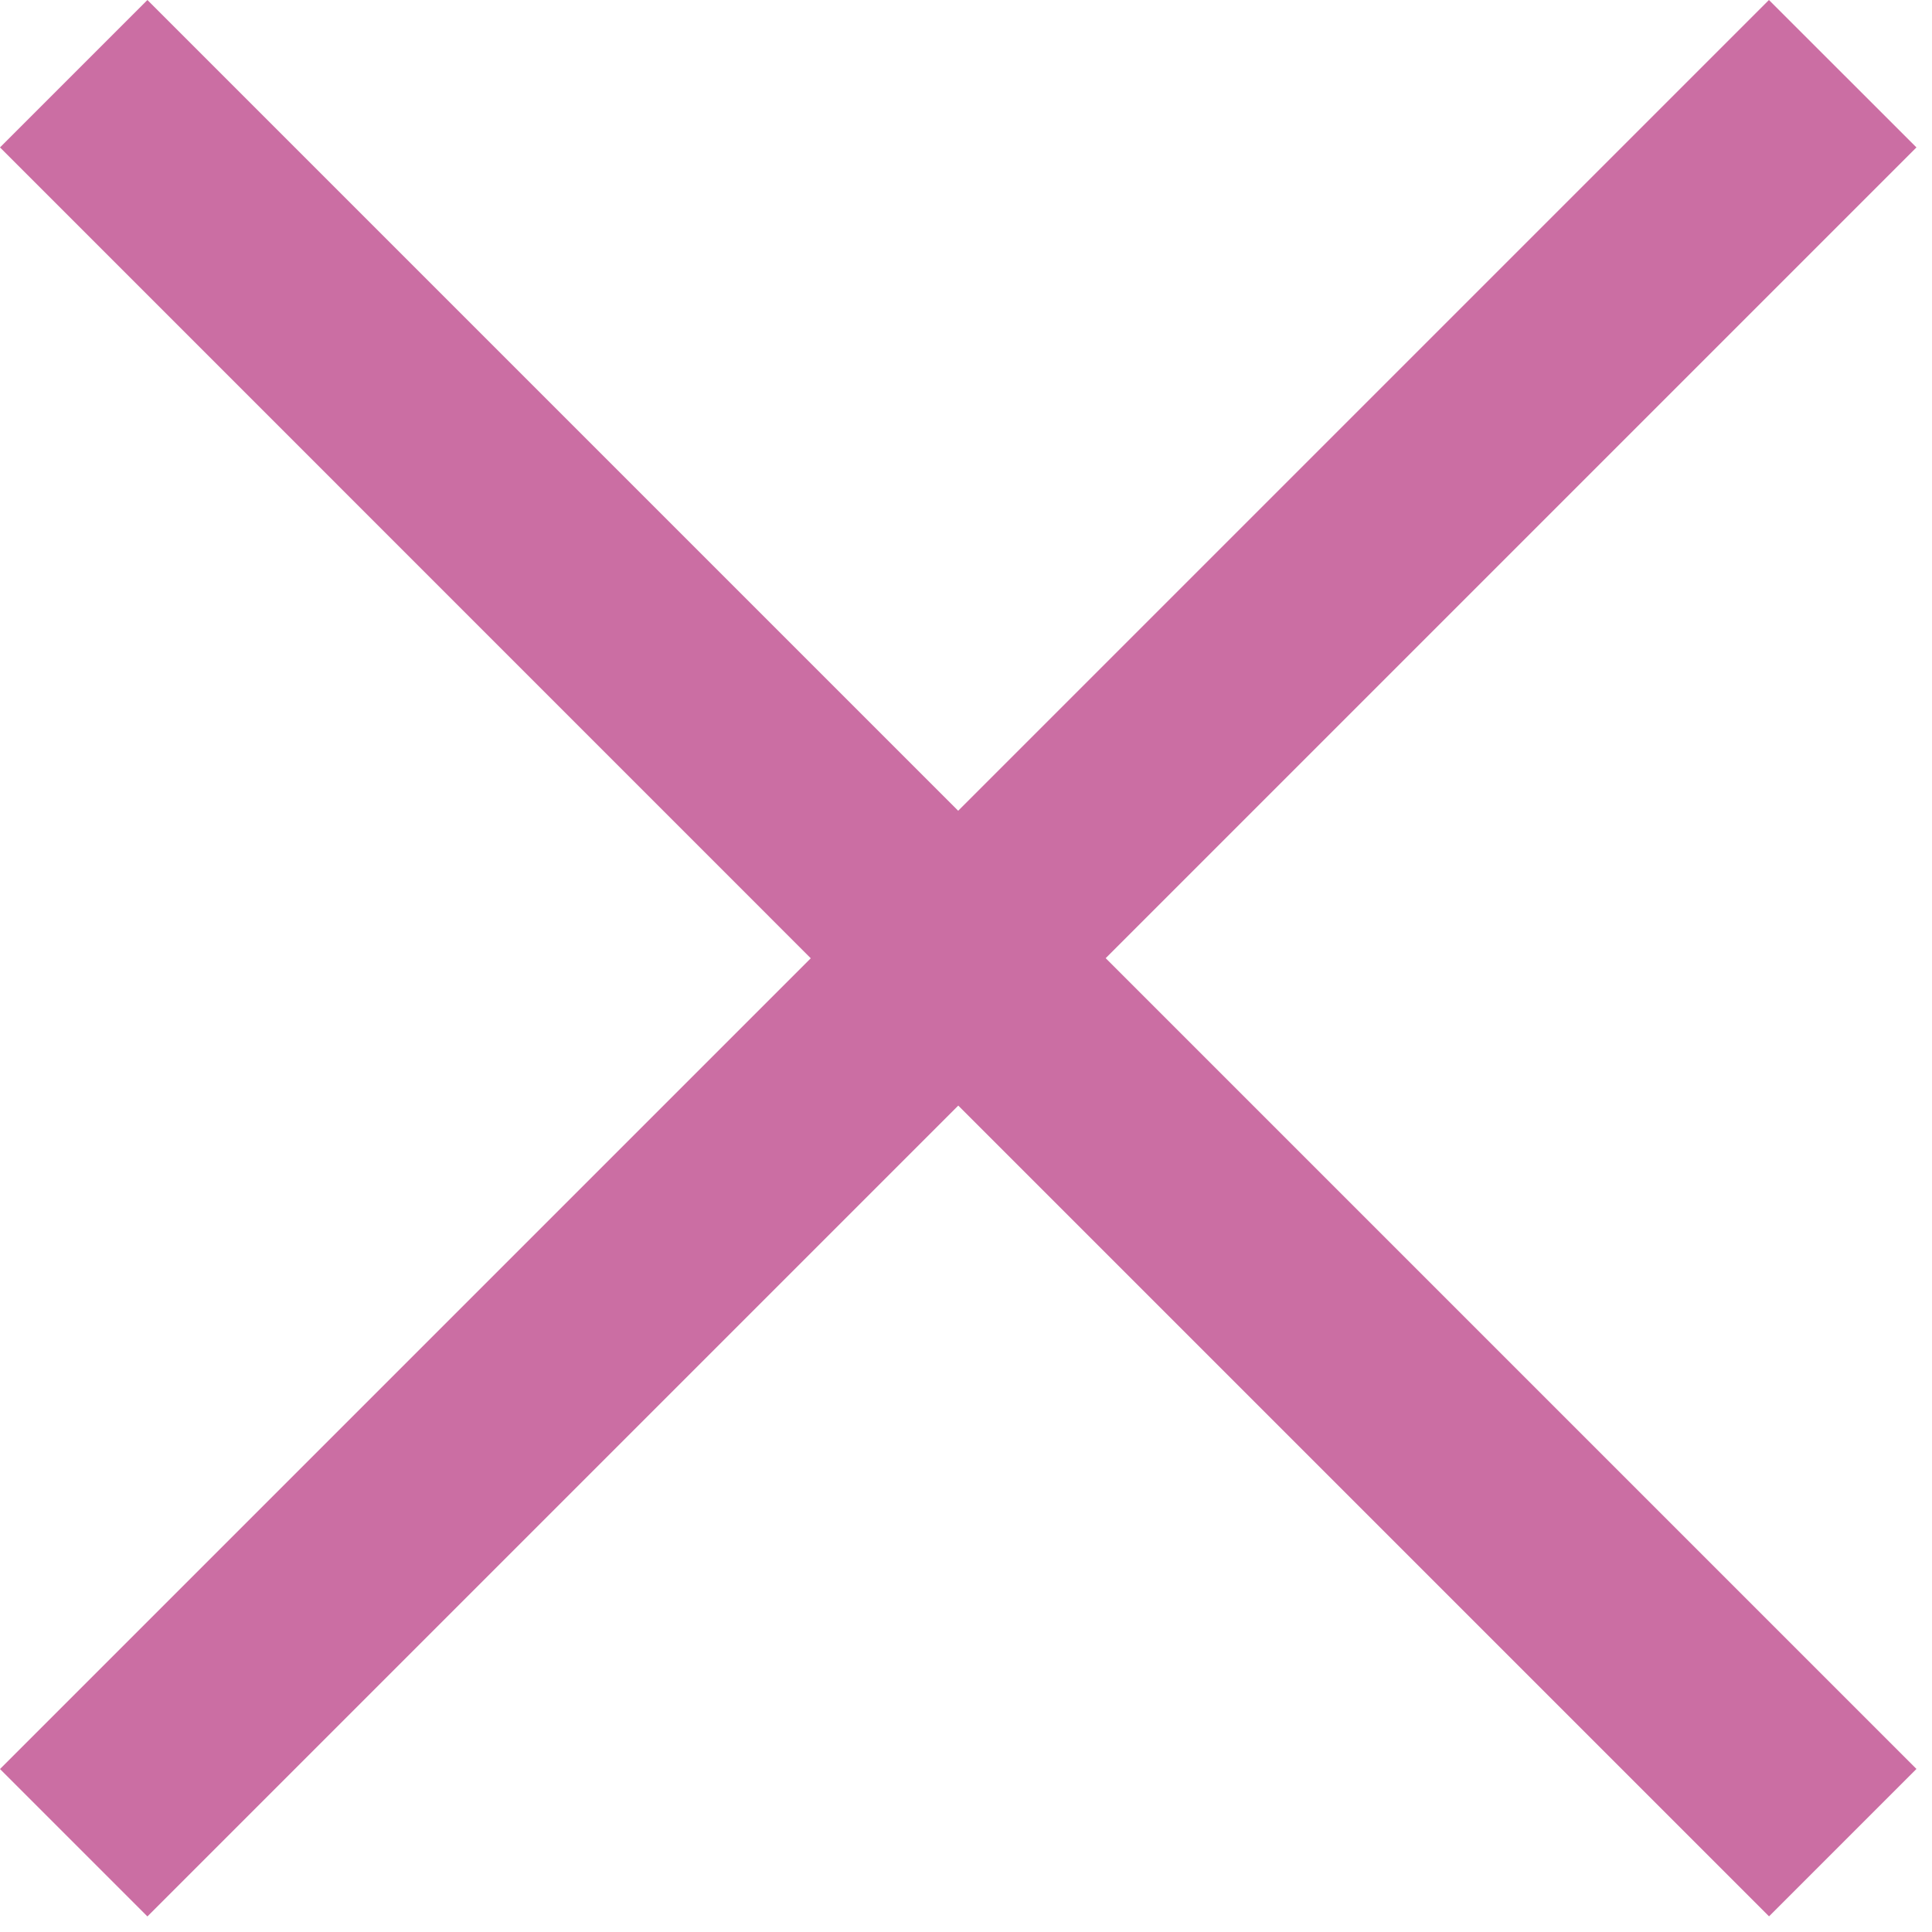 <svg xmlns="http://www.w3.org/2000/svg" xmlns:xlink="http://www.w3.org/1999/xlink" width="20" height="20"><defs><clipPath id="clip-path"><rect id="Rectangle_70" data-name="Rectangle 70" width="20" height="20" transform="translate(281 369)" fill="#CB6EA3"/></clipPath></defs><g transform="translate(-281 -369)" clip-path="url(#clip-path)"><path id="close_FILL0_wght400_GRAD0_opsz48" d="M12.9,31.213l-1.526-1.526,8.393-8.393L11.374,12.9,12.9,11.374l8.393,8.393,8.393-8.393L31.213,12.9l-8.393,8.393,8.393,8.393-1.526,1.526-8.393-8.393Z" transform="translate(269.626 357.626)" fill="#CB6EA3"/></g></svg>